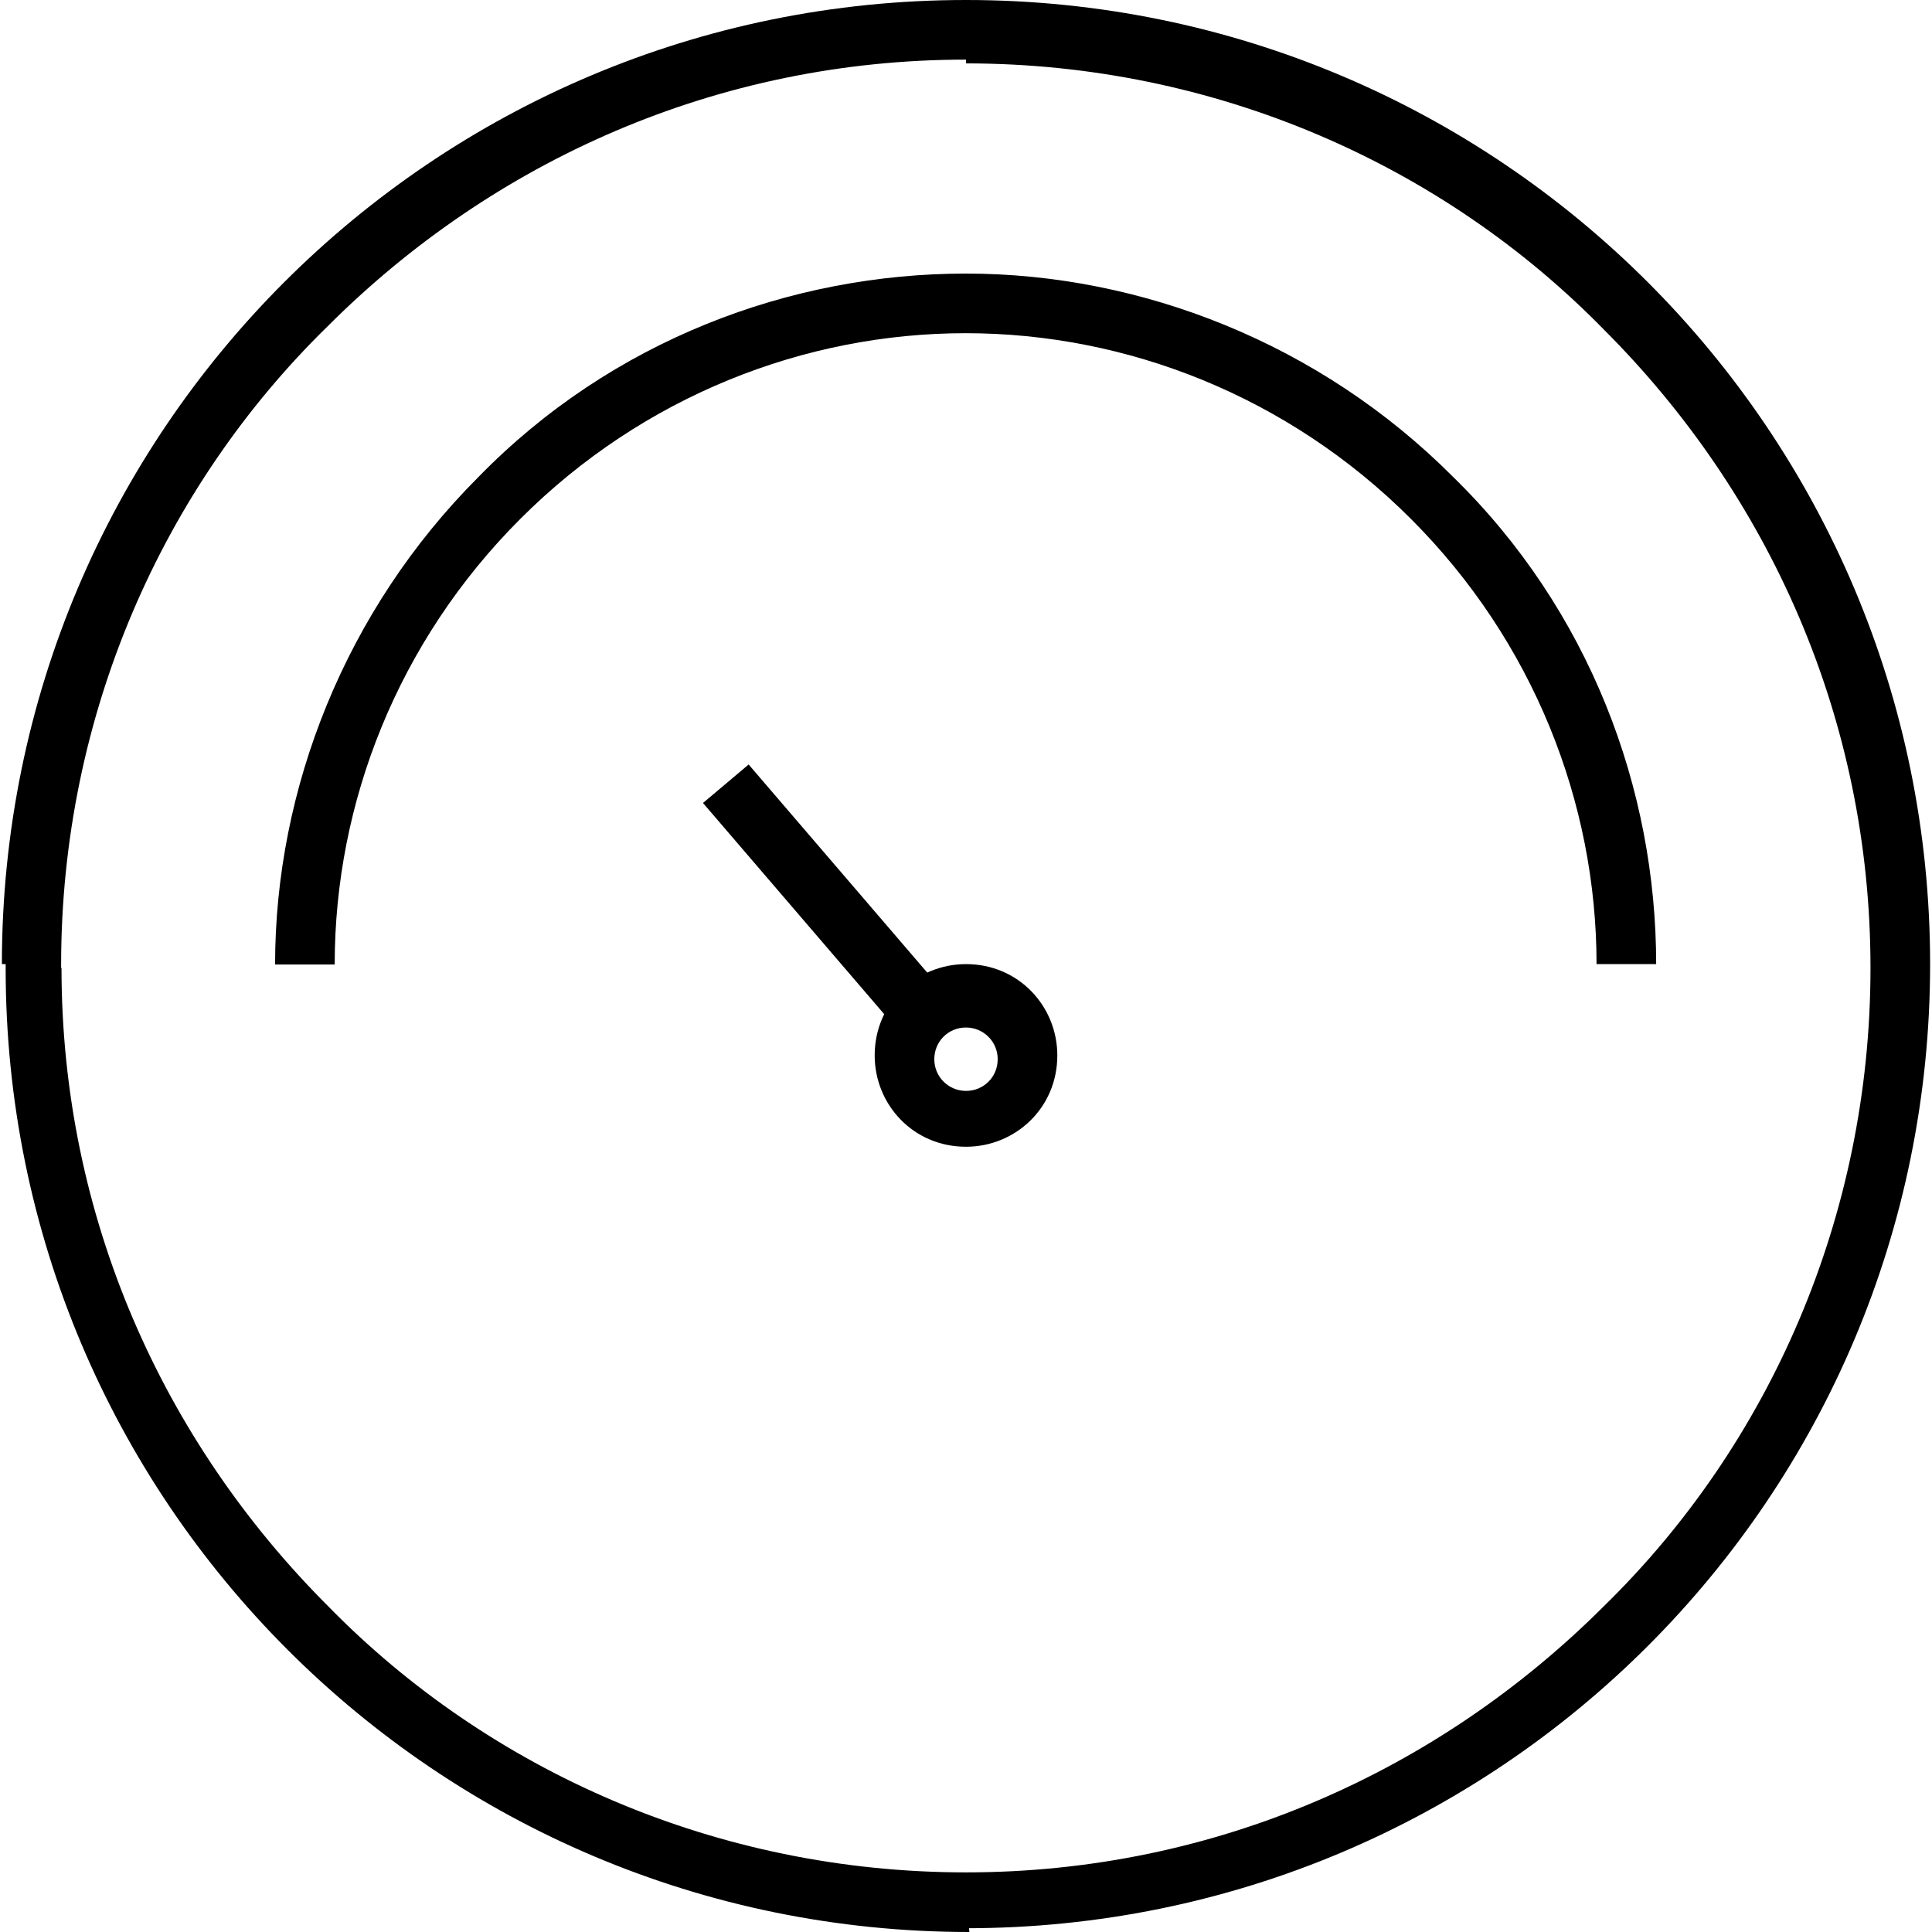 <?xml version="1.0" encoding="utf-8"?>
<!-- Generator: Adobe Illustrator 19.0.0, SVG Export Plug-In . SVG Version: 6.00 Build 0)  -->
<svg version="1.1" id="Layer_1" xmlns="http://www.w3.org/2000/svg" xmlns:xlink="http://www.w3.org/1999/xlink" x="0px" y="0px"
	 viewBox="0 0 512 512" style="enable-background:new 0 0 512 512;" xml:space="preserve">
<g id="XMLID_1_">
	<path id="XMLID_3_" d="M256,8.4v8.4c66,0,126.4,26.9,169.1,70.6c43.7,43.7,70.6,103.1,70.6,169.1l0,0v0.9l8.4-0.9h-8.4l0,0
		c0,66-26.9,126.4-70.6,169.1C381.4,469.3,322,496.2,256,496.2h-0.9l0.9,8.4v-8.4l0,0c-66,0-126.4-26.9-169.1-70.6
		c-43.7-43.7-70.6-103.1-70.6-169.1H8.8l7.4,0.9c0-0.9,0-0.9,0-0.9H8.8l7.4,0.9v-0.9v-0.9h-5.6h5.6l0,0h-5.6h5.6
		c0-66,26.9-126.4,70.6-169.1C130.6,42.7,190,15.8,256,15.8L256,8.4l0-8.4C114.8,0,0.5,114.3,0.5,255.5l0,0h8.4l-7.4-0.9
		c0,0.9,0,0.9,0,1.9C1.4,397.7,115.7,512,256.9,512l0,0l0,0l0,0l-0.9-8.4v7.4h0.9l-0.9-7.4v7.4c141.2,0,255.5-114.3,255.5-255.5l0,0
		l0,0l0,0h-7.4h7.4v-0.9l-7.4,0.9h7.4l0,0C511.5,114.3,397.2,0,256,0V8.4z"/>
	<path id="XMLID_4_" d="M88.7,255.5c0-42.7,16.7-85.5,49.2-118s75.3-49.2,118-49.2s85.5,16.7,118,49.2s49.2,75.3,49.2,118h15.8
		c0-46.5-17.7-93.9-53.9-129.2C349.9,91.1,302.5,72.5,256,72.5s-93.9,17.7-129.2,53.9c-35.3,35.3-53.9,82.7-53.9,129.2H88.7
		L88.7,255.5z"/>
	<polyline id="XMLID_5_" points="186.3,212.8 236.5,271.3 248.6,261.1 198.4,202.6 	"/>
	<path id="XMLID_6_" d="M256,263.9v8.4c4.6,0,8.4,3.7,8.4,8.4s-3.7,8.4-8.4,8.4c-4.6,0-8.4-3.7-8.4-8.4s3.7-8.4,8.4-8.4V263.9v-8.4
		c-13,0-24.2,10.2-24.2,24.2c0,13,10.2,24.2,24.2,24.2c13,0,24.2-10.2,24.2-24.2c0-13-10.2-24.2-24.2-24.2V263.9z"/>
</g>
</svg>
